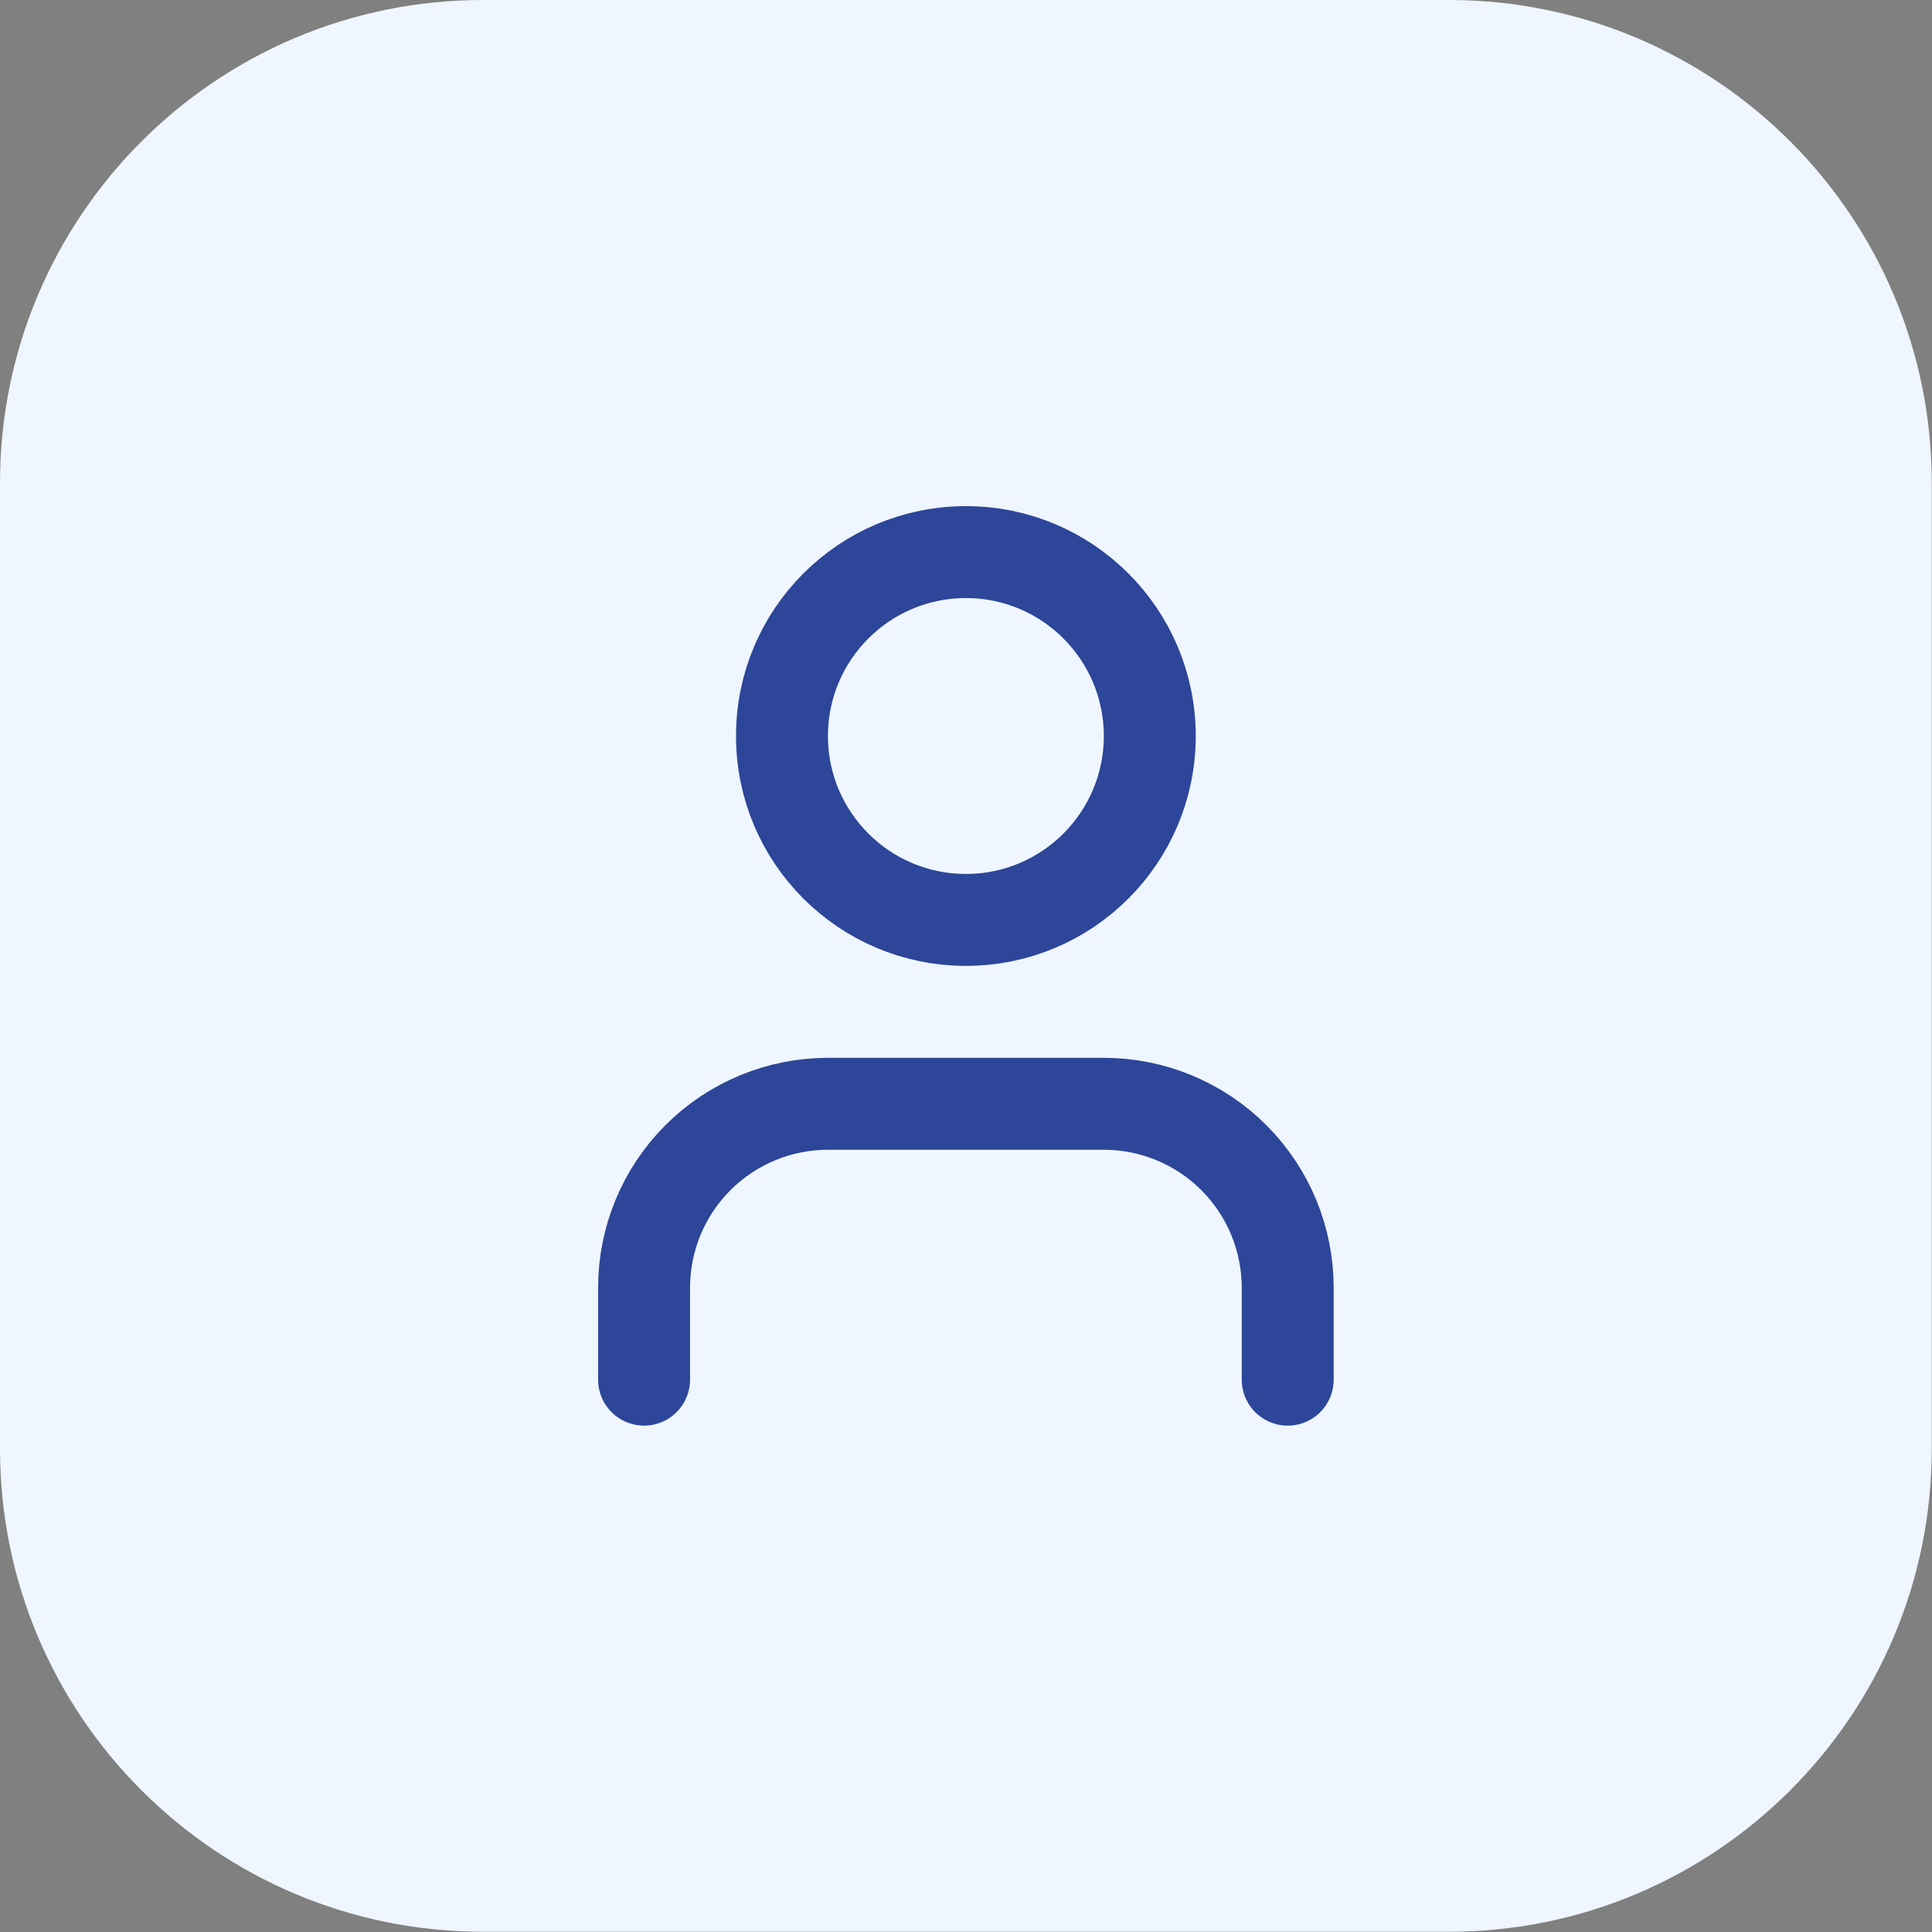 <svg xmlns="http://www.w3.org/2000/svg" width="56" height="56" viewBox="0 0 56 56" fill="none"><rect x="0" y="0" width="56" height="56" fill="#808080" stroke="none"/><path d="M0 14C0 6.268 6.268 0 14 0H41.993C49.725 0 55.993 6.268 55.993 14V41.993C55.993 49.725 49.725 55.993 41.993 55.993H14C6.268 55.993 0 49.725 0 41.993V14Z" fill="#EFF6FF"></path><path d="M37.325 39.99V37.325C37.325 35.911 36.763 34.555 35.764 33.556C34.764 32.556 33.408 31.994 31.994 31.994H23.999C22.585 31.994 21.229 32.556 20.23 33.556C19.23 34.555 18.669 35.911 18.669 37.325V39.99" stroke="#2D4699" stroke-width="2.665" stroke-linecap="round" stroke-linejoin="round"></path><path d="M27.997 26.664C30.941 26.664 33.327 24.278 33.327 21.334C33.327 18.39 30.941 16.003 27.997 16.003C25.053 16.003 22.666 18.39 22.666 21.334C22.666 24.278 25.053 26.664 27.997 26.664Z" stroke="#2D4699" stroke-width="2.665" stroke-linecap="round" stroke-linejoin="round"></path></svg>